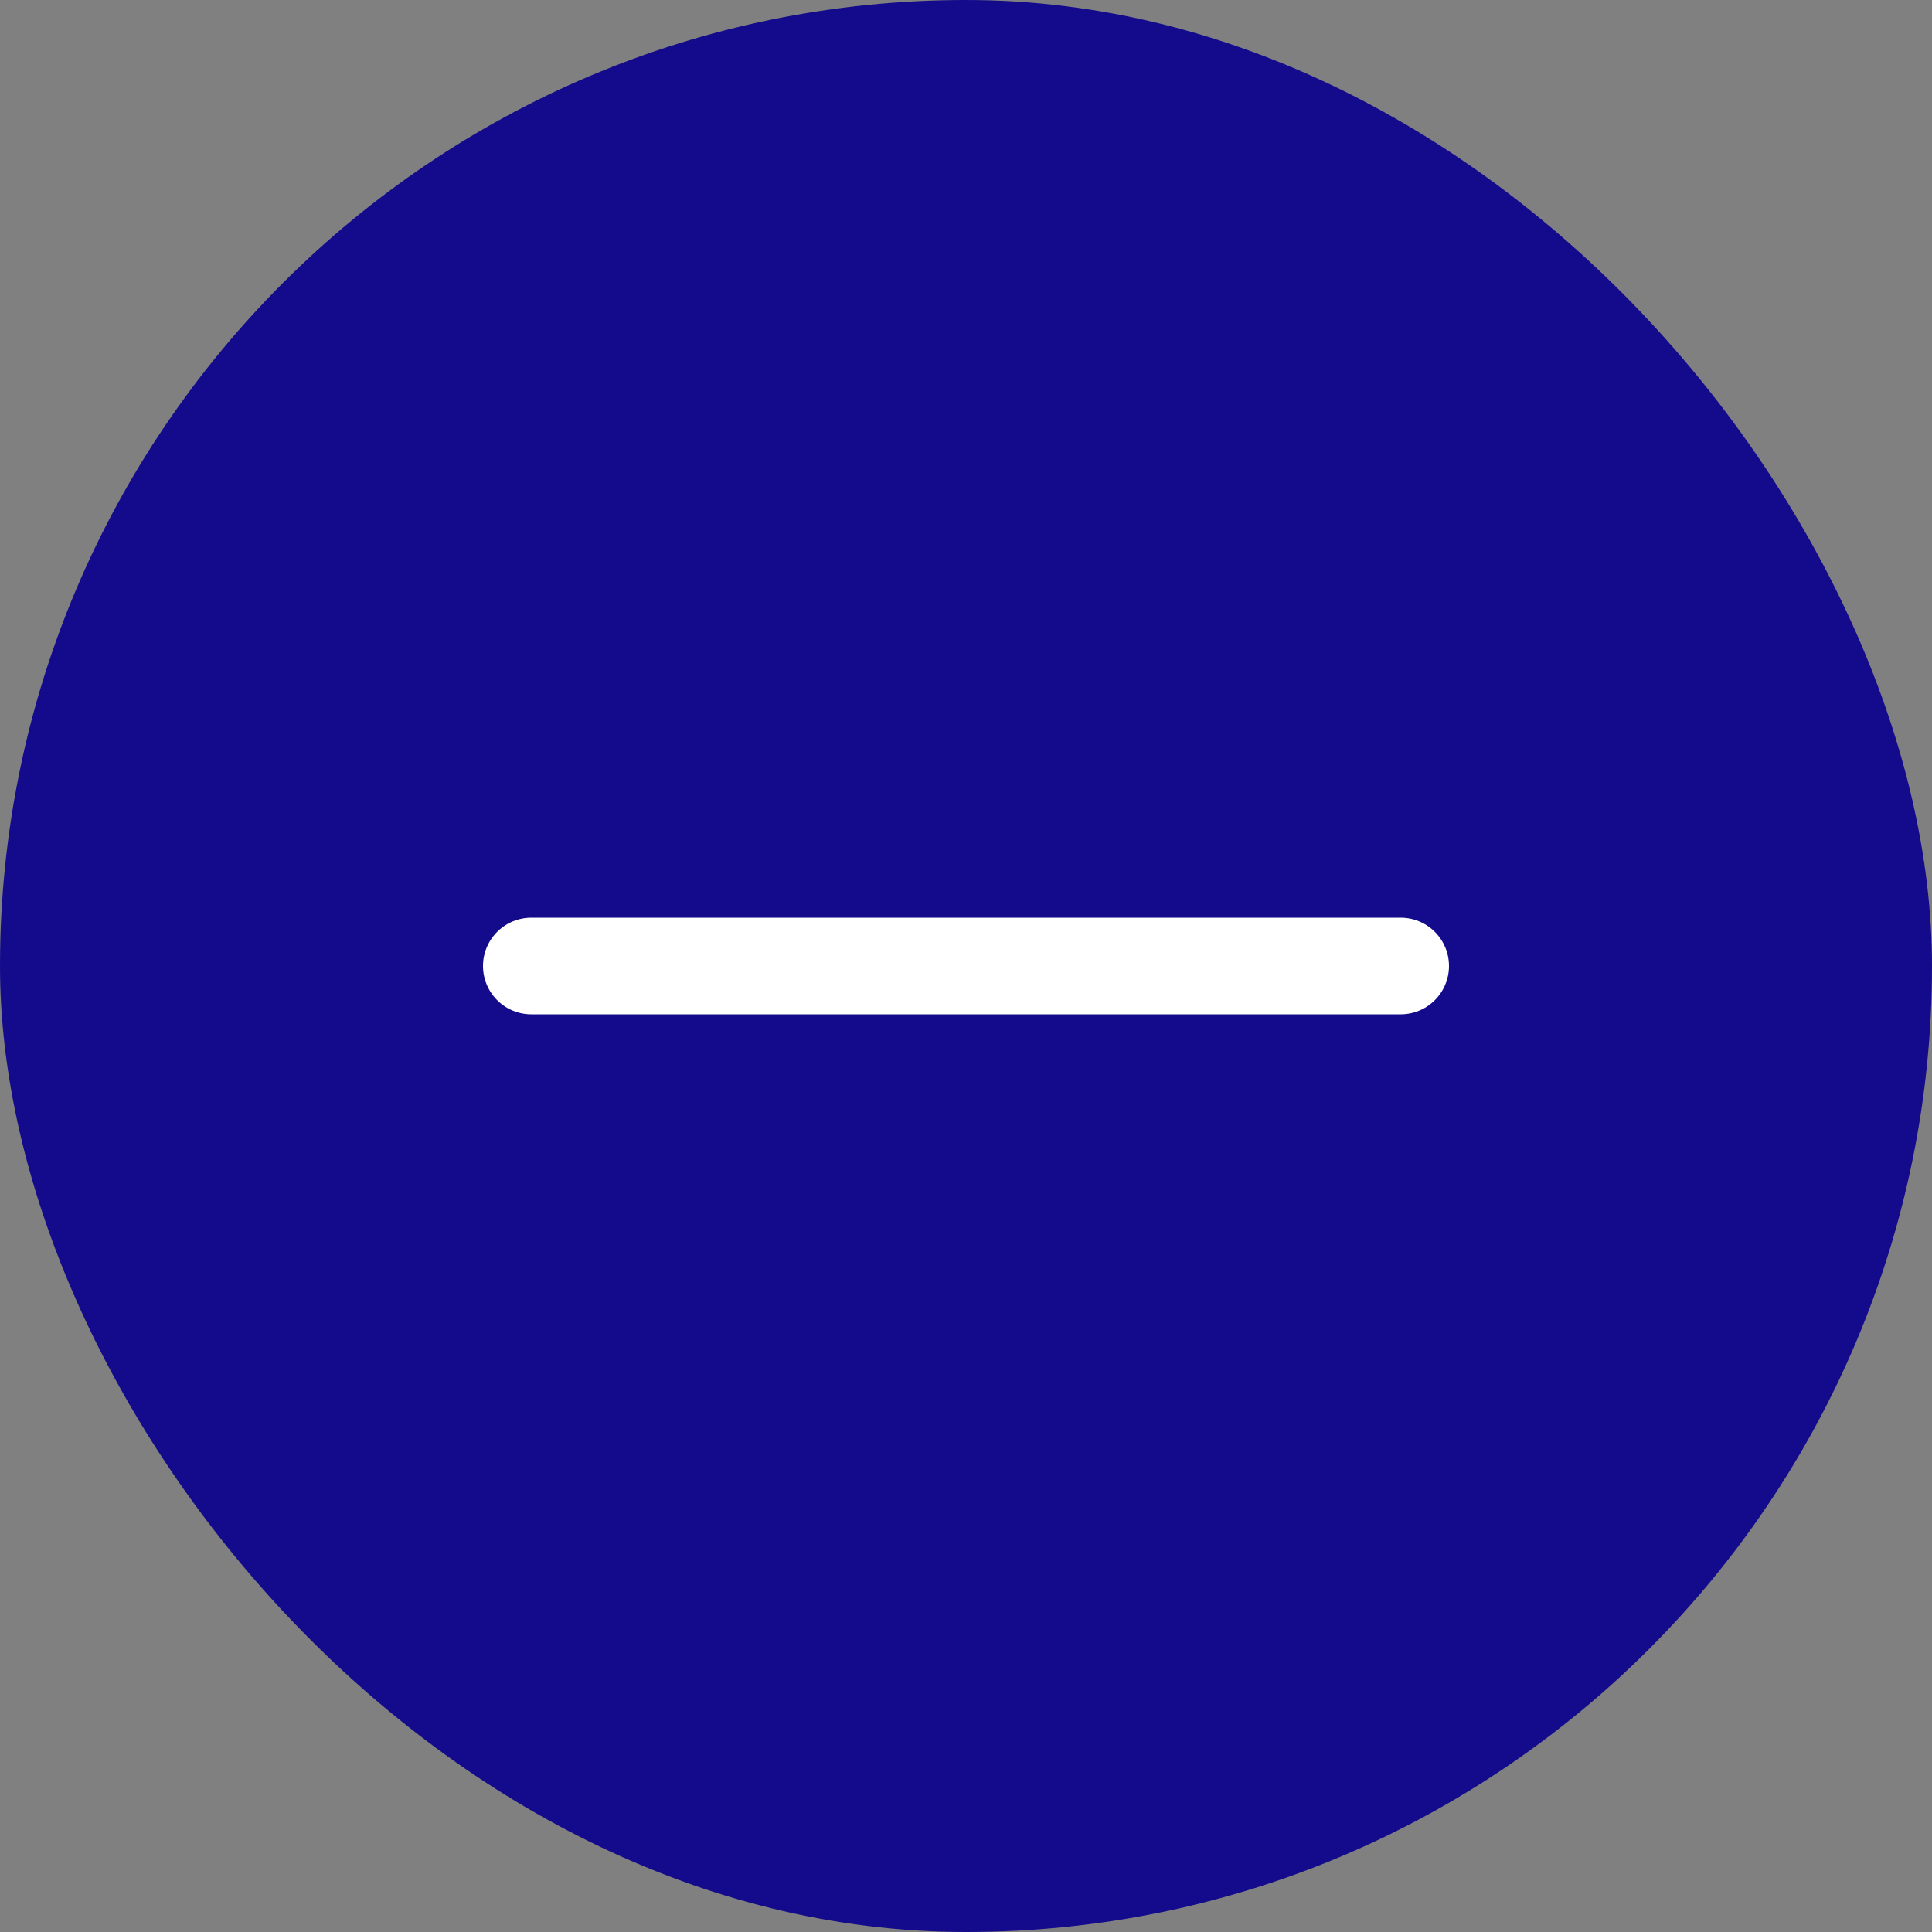 <svg width="40" height="40" viewBox="0 0 40 40" fill="none" xmlns="http://www.w3.org/2000/svg">
<rect x="0" y="0" width="40" height="40" fill="#808080" stroke="none"/>
<rect width="40" height="40" rx="20" fill="#130B8C"/>
<path d="M11 20H29" stroke="white" stroke-width="2" stroke-linecap="round" stroke-linejoin="round"/>
</svg>
